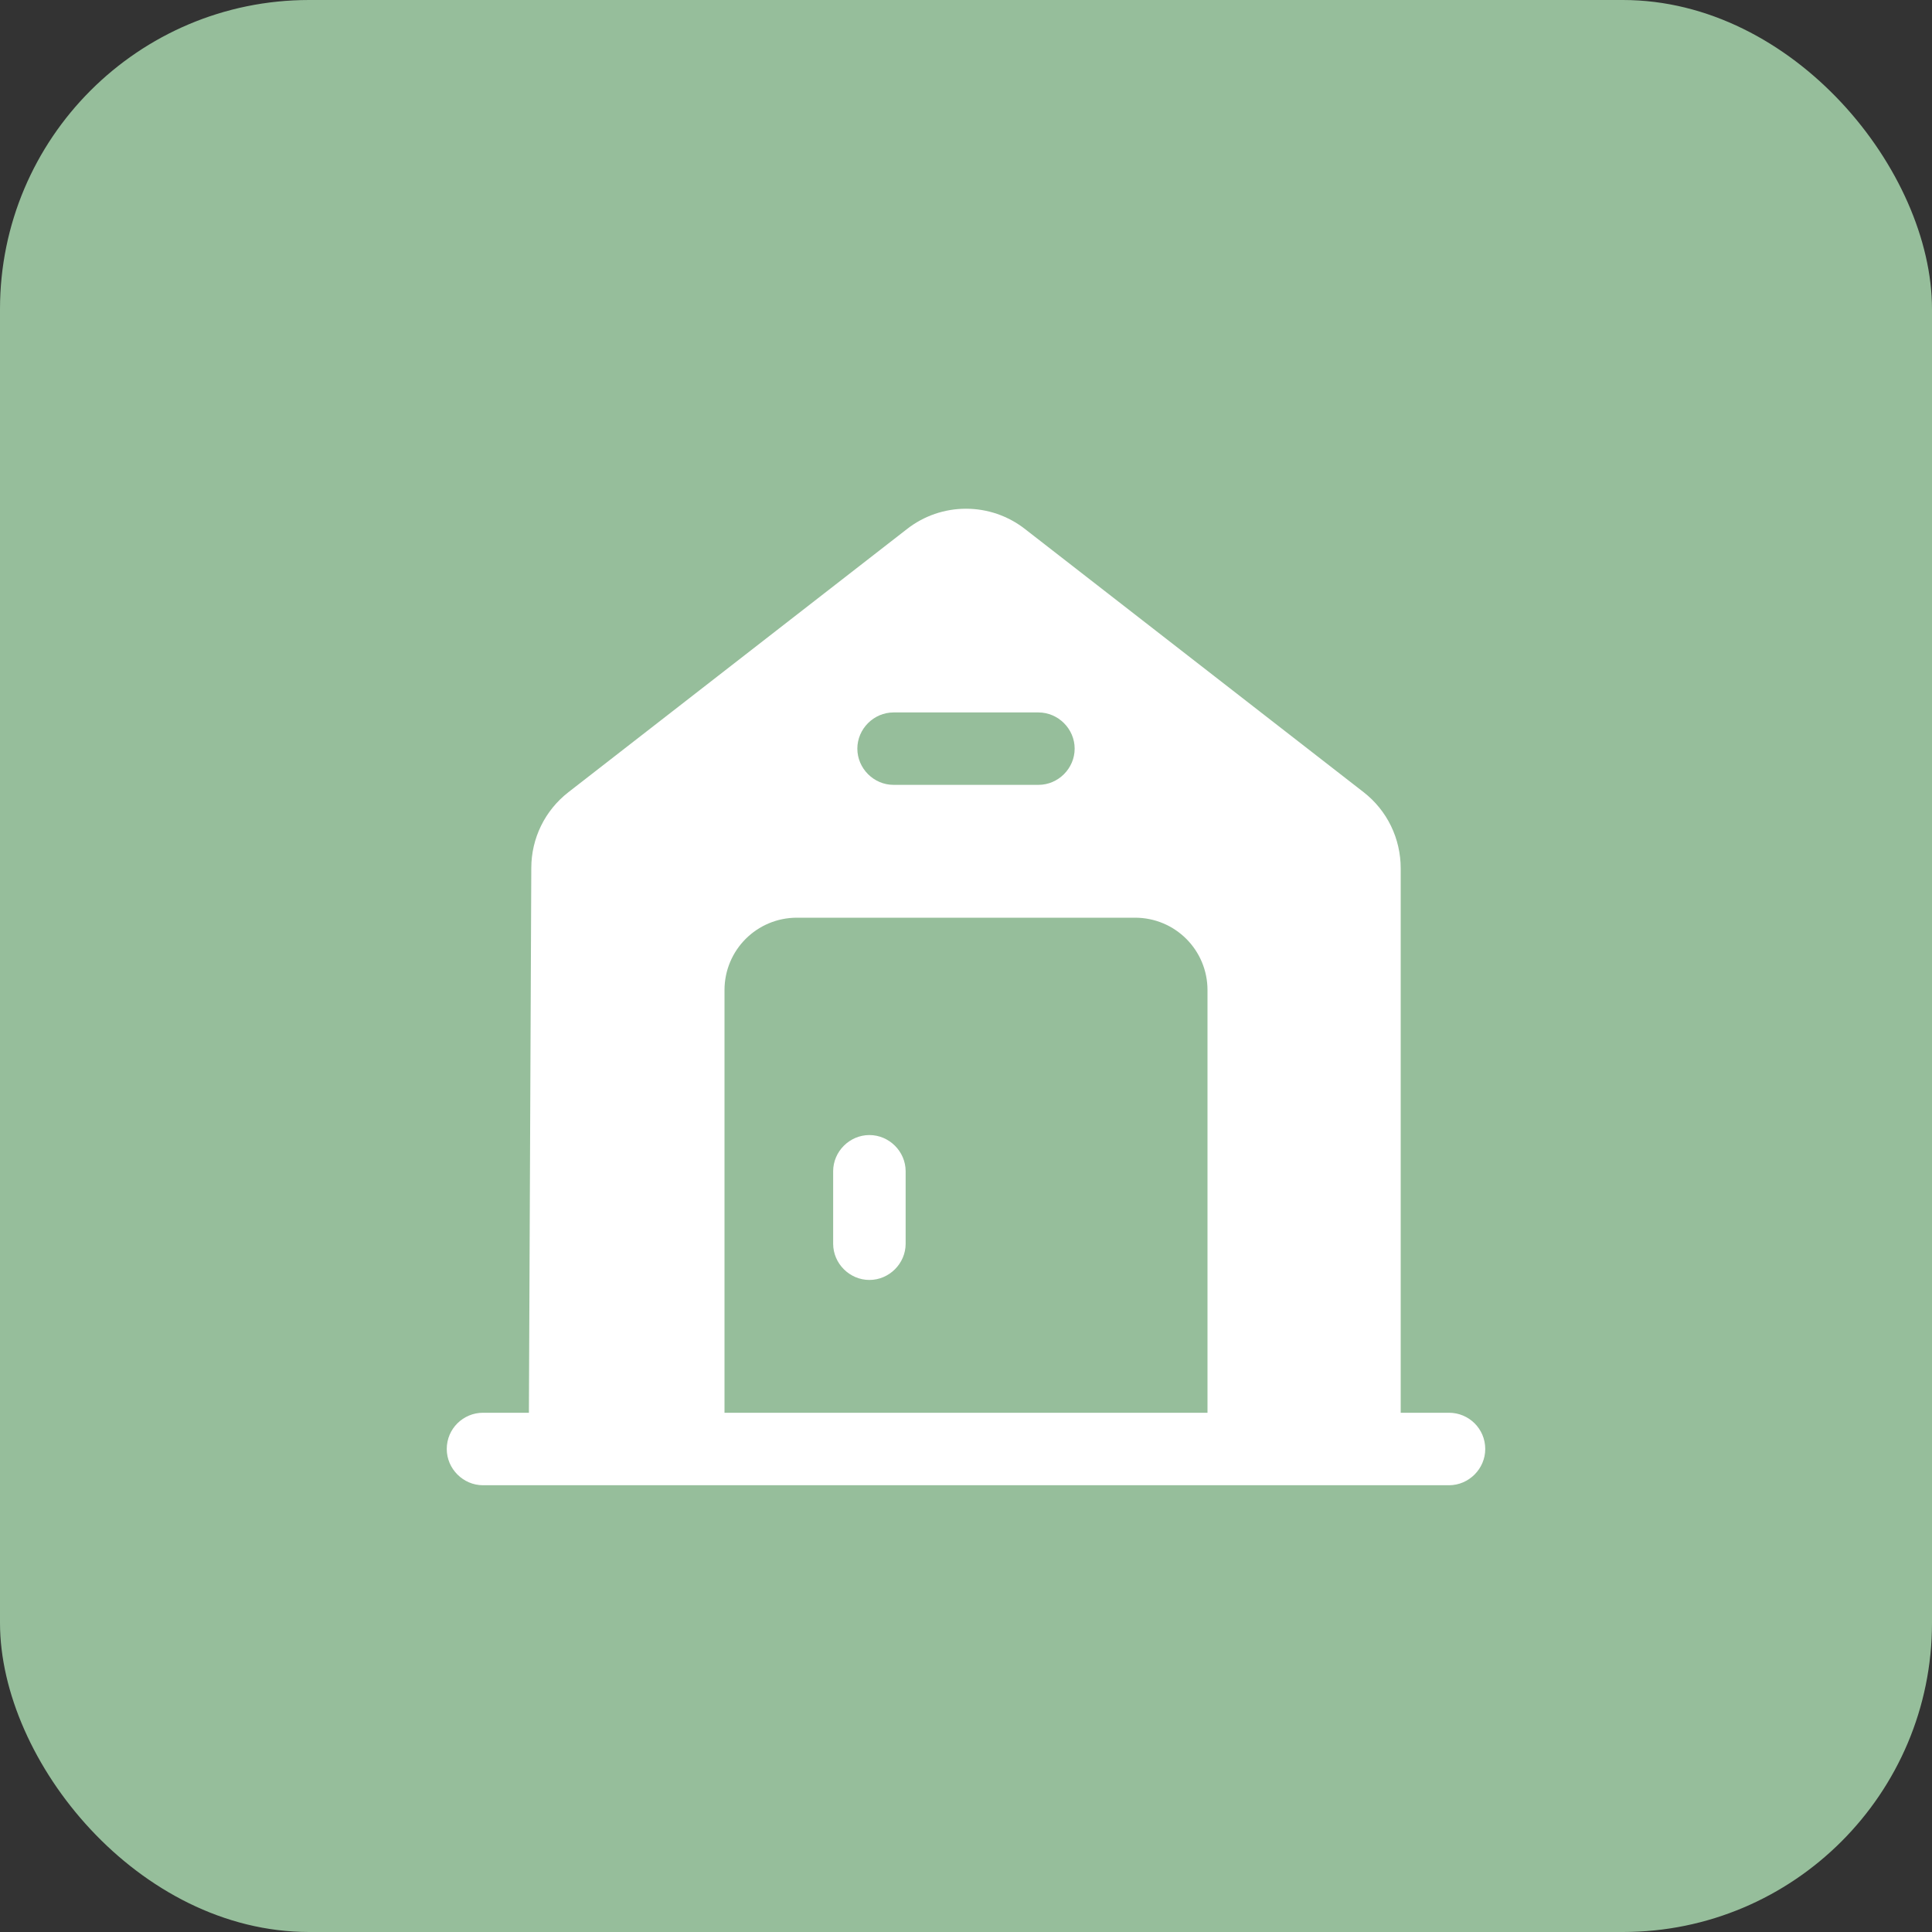<svg width="50" height="50" viewBox="0 0 50 50" fill="none" xmlns="http://www.w3.org/2000/svg">
<rect x="0" y="0" width="50" height="50" fill="#333333" stroke="none"/>
<rect width="50" height="50" rx="8" fill="#96BE9B"/>
<path d="M22.5 29.375C21.988 29.375 21.562 29.8 21.562 30.312V32.188C21.562 32.7 21.988 33.125 22.5 33.125C23.012 33.125 23.438 32.7 23.438 32.188V30.312C23.438 29.8 23.012 29.375 22.5 29.375Z" fill="white"/>
<path d="M37.5 36.562H36.25V22.475C36.25 21.7 35.9 20.975 35.288 20.5L26.538 13.7C25.637 12.988 24.363 12.988 23.462 13.7L14.713 20.5C14.1 20.975 13.75 21.7 13.75 22.462L13.688 36.562H12.5C11.988 36.562 11.562 36.975 11.562 37.5C11.562 38.013 11.988 38.438 12.5 38.438H37.5C38.013 38.438 38.438 38.013 38.438 37.5C38.438 36.975 38.013 36.562 37.5 36.562ZM23.125 18.438H26.875C27.387 18.438 27.812 18.863 27.812 19.375C27.812 19.887 27.387 20.312 26.875 20.312H23.125C22.613 20.312 22.188 19.887 22.188 19.375C22.188 18.863 22.613 18.438 23.125 18.438ZM31.25 36.562H18.75V25.625C18.75 24.587 19.587 23.75 20.625 23.75H29.375C30.413 23.75 31.25 24.587 31.25 25.625V36.562Z" fill="white"/>
</svg>
